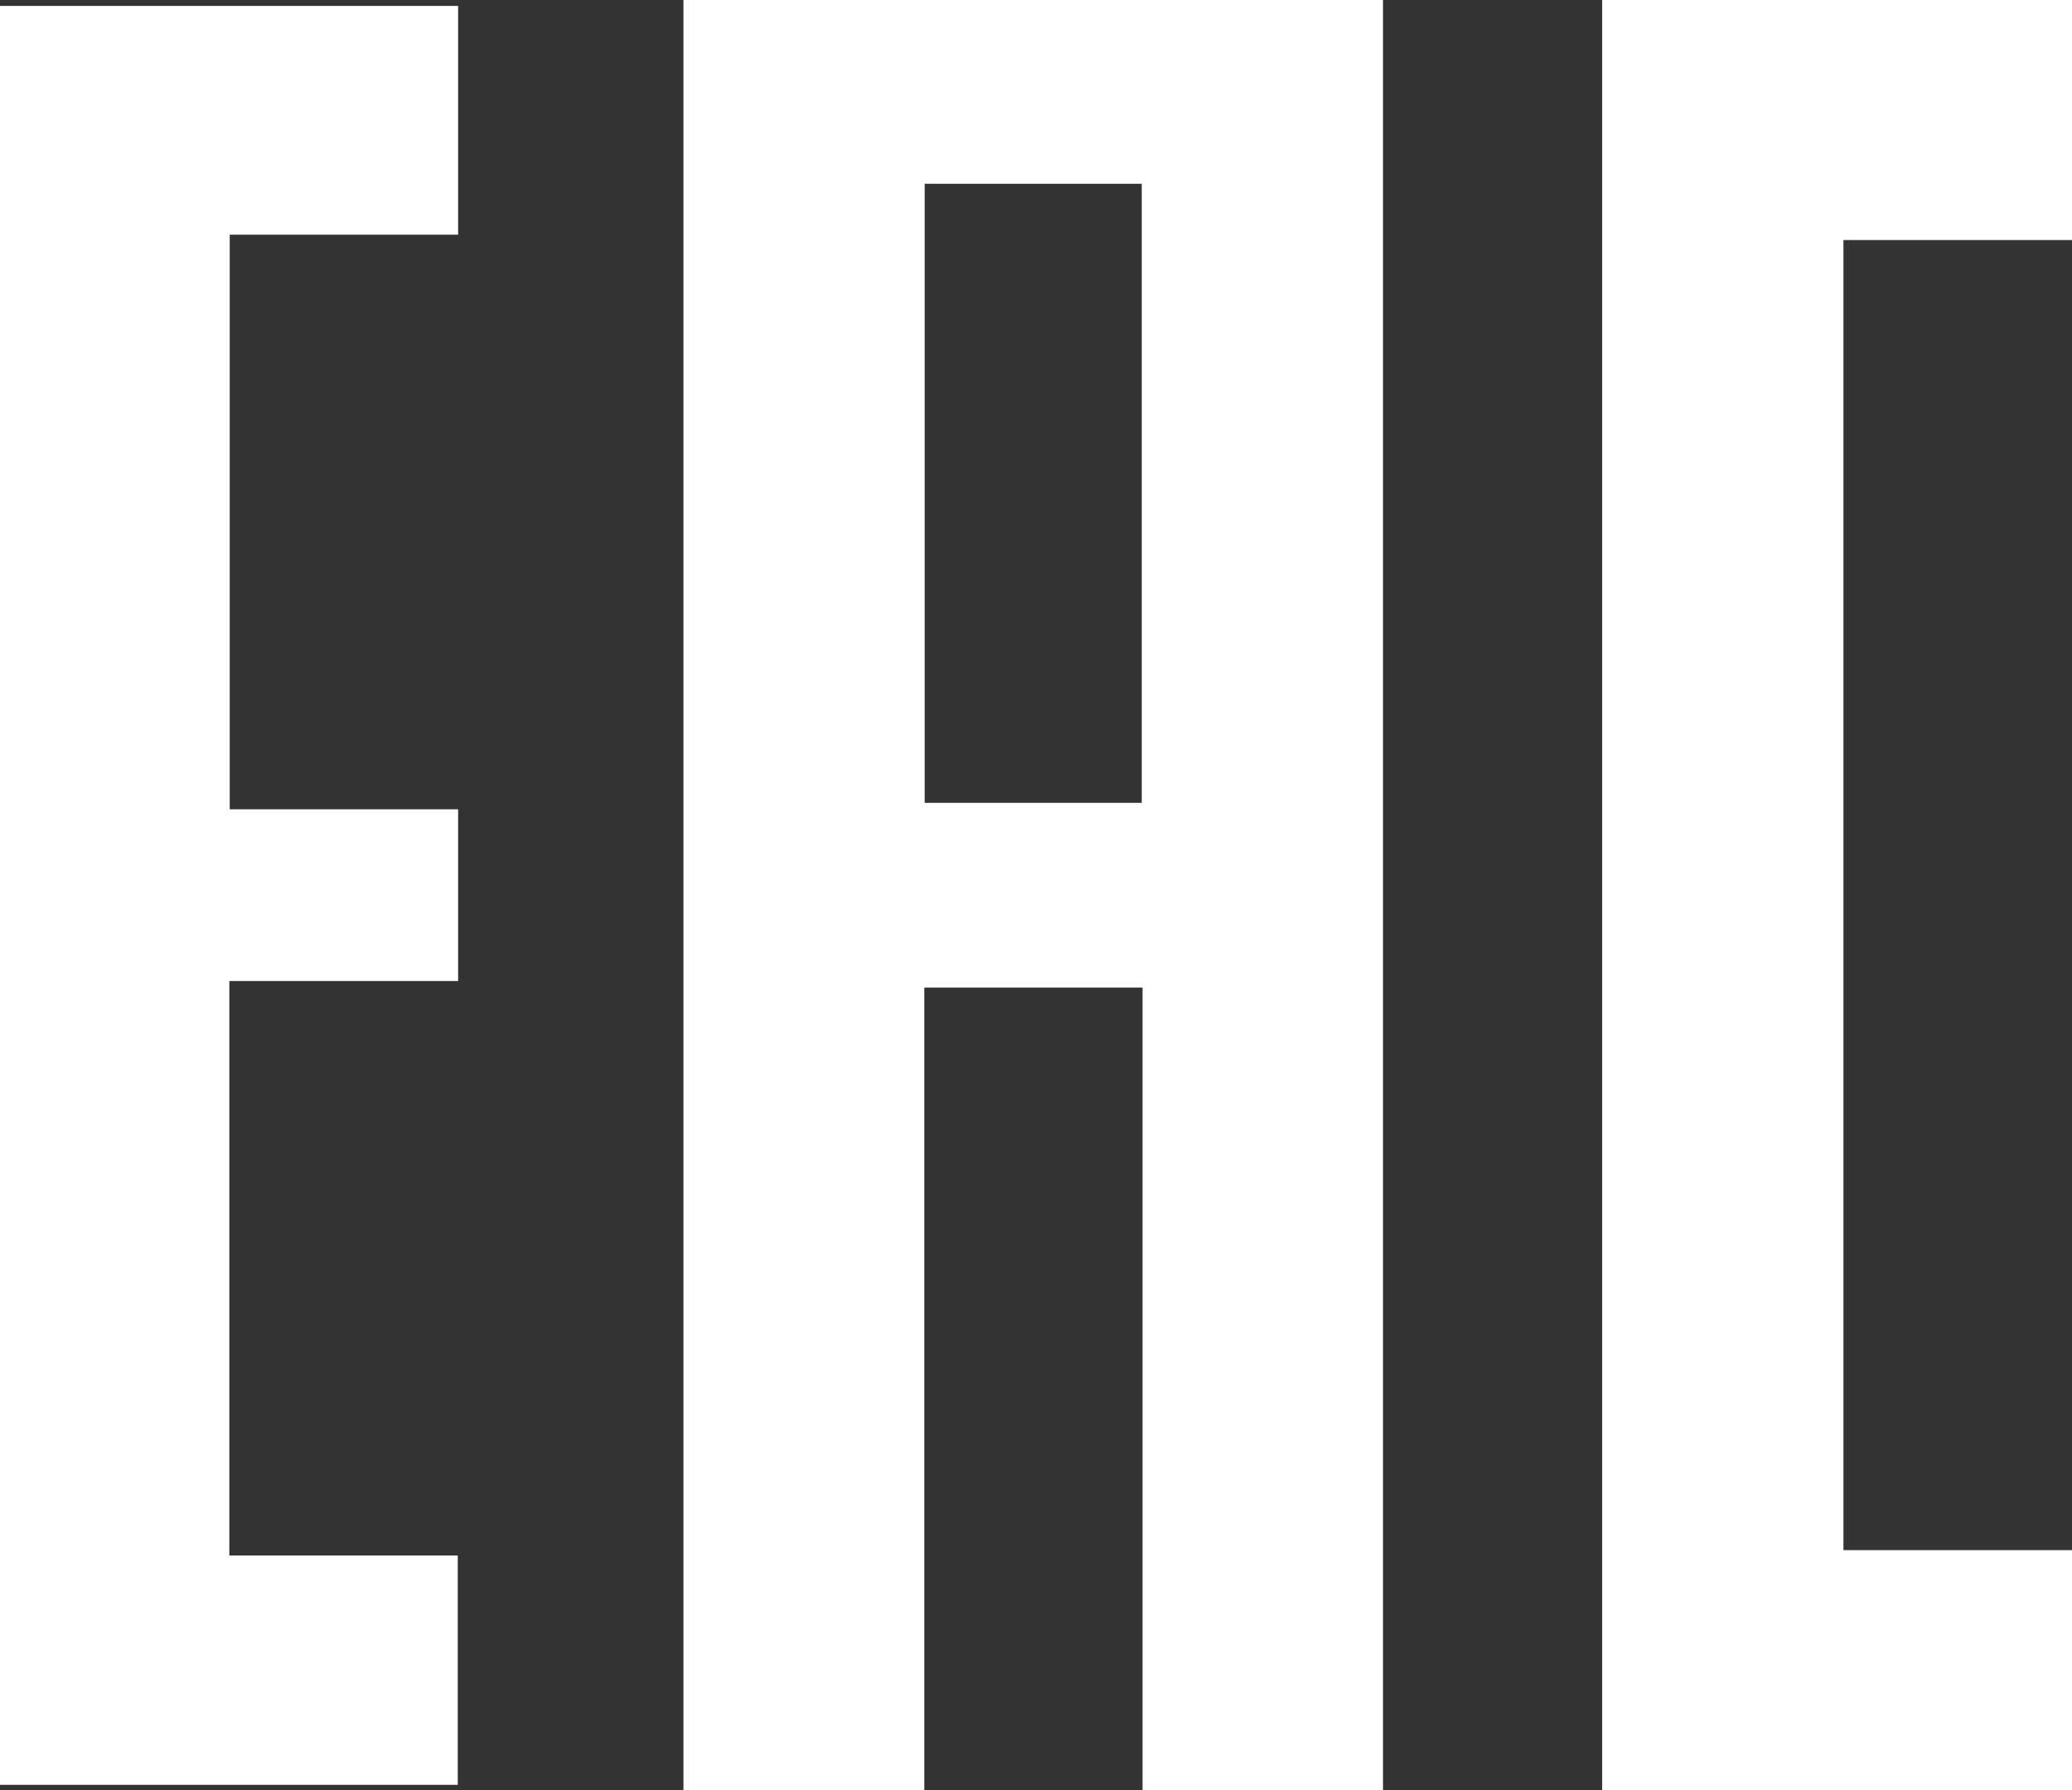 <?xml version="1.0" encoding="UTF-8"?> <svg xmlns="http://www.w3.org/2000/svg" version="1.1" viewBox="0 0 1082.3 935.3"><rect x="0" y="0" width="1082.3" height="935.3" fill="#333333" stroke="none"/><defs><style> .cls-1 { fill: #fff; } </style></defs><g><g id="_Слой_1" data-name="Слой_1"><g><path class="cls-1" d="M596.8,515.9h-114v419.4h-125.8V0h365.4v935.3h-125.6v-419.4ZM596.4,96h-113.4v323.4h113.4V96Z"></path><path class="cls-1" d="M119.9,422.8h119.4v89.7h-119.5v300.1h119.3v119.8H0V3.1h239.3v119.5h-119.3v300.2Z"></path><path class="cls-1" d="M962.9,809.8h119.4v125.5h-245.4V0h245.4v125.4h-119.4v684.3Z"></path></g></g></g></svg> 